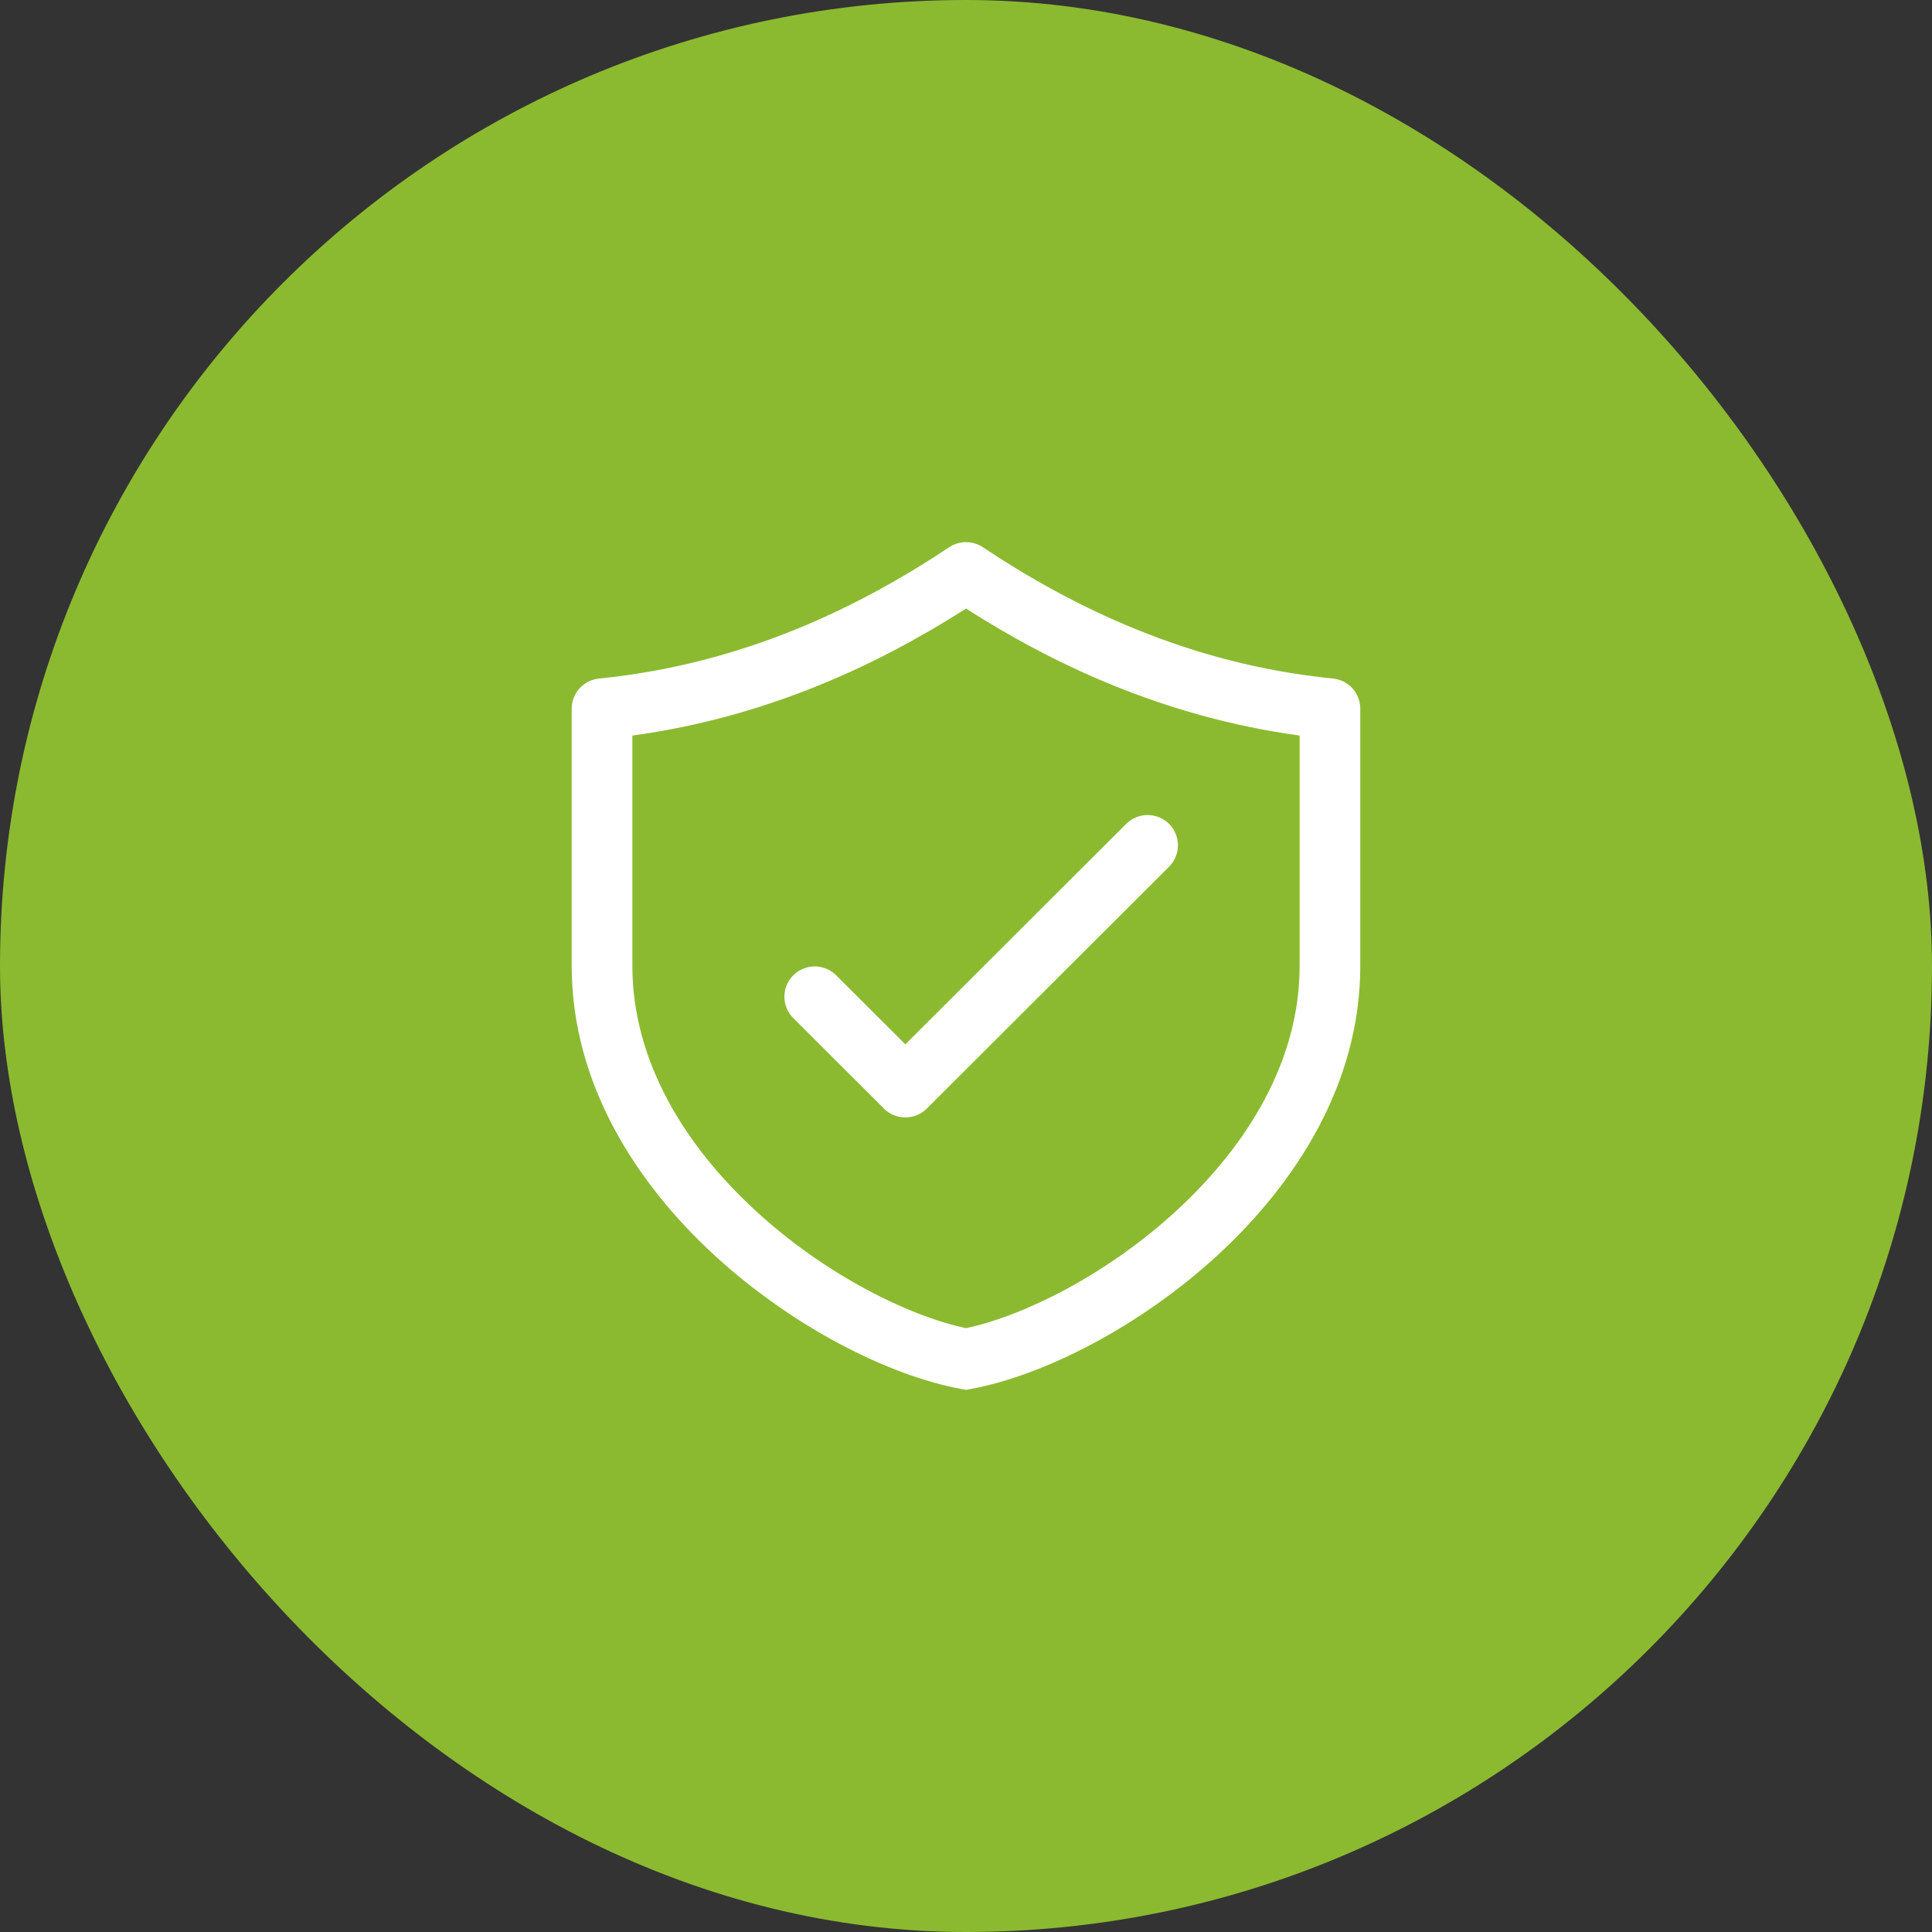 <svg width="98" height="98" viewBox="0 0 98 98" fill="none" xmlns="http://www.w3.org/2000/svg">
<rect x="0" y="0" width="98" height="98" fill="#333333" stroke="none"/>
<rect width="98" height="98" rx="49" fill="#8BBA30"/>
<path d="M49.854 27.758C49.601 27.59 49.304 27.5 49 27.5C48.696 27.5 48.399 27.59 48.146 27.758C43.661 30.744 37.746 33.685 30.386 34.419C30.006 34.457 29.654 34.634 29.398 34.917C29.142 35.199 29 35.566 29 35.947V49.002C29 54.962 32.268 60.015 36.232 63.664C40.189 67.307 45.059 69.763 48.717 70.448L49 70.5L49.283 70.448C52.941 69.763 57.811 67.307 61.768 63.664C65.732 60.015 69 54.962 69 49.002V35.947C69 35.567 68.858 35.2 68.603 34.917C68.347 34.635 67.995 34.457 67.615 34.419C60.254 33.685 54.339 30.744 49.854 27.758ZM32.077 49.002V37.311C38.994 36.365 44.64 33.656 49 30.87C53.36 33.656 59.006 36.365 65.923 37.311V49.002C65.923 53.794 63.285 58.089 59.681 61.406C56.181 64.628 51.978 66.736 49 67.371C46.022 66.734 41.819 64.628 38.319 61.406C34.715 58.089 32.077 53.794 32.077 49.002ZM59.319 43.945C59.599 43.655 59.754 43.267 59.75 42.864C59.747 42.462 59.585 42.077 59.3 41.792C59.014 41.507 58.629 41.346 58.225 41.342C57.822 41.339 57.433 41.493 57.143 41.773L45.923 52.974L42.395 49.452C42.105 49.173 41.717 49.018 41.313 49.021C40.91 49.025 40.524 49.186 40.239 49.471C39.953 49.756 39.792 50.141 39.788 50.544C39.785 50.947 39.94 51.334 40.22 51.624L44.835 56.232C45.124 56.52 45.515 56.681 45.923 56.681C46.331 56.681 46.722 56.52 47.011 56.232L59.319 43.945Z" fill="white"/>
</svg>
